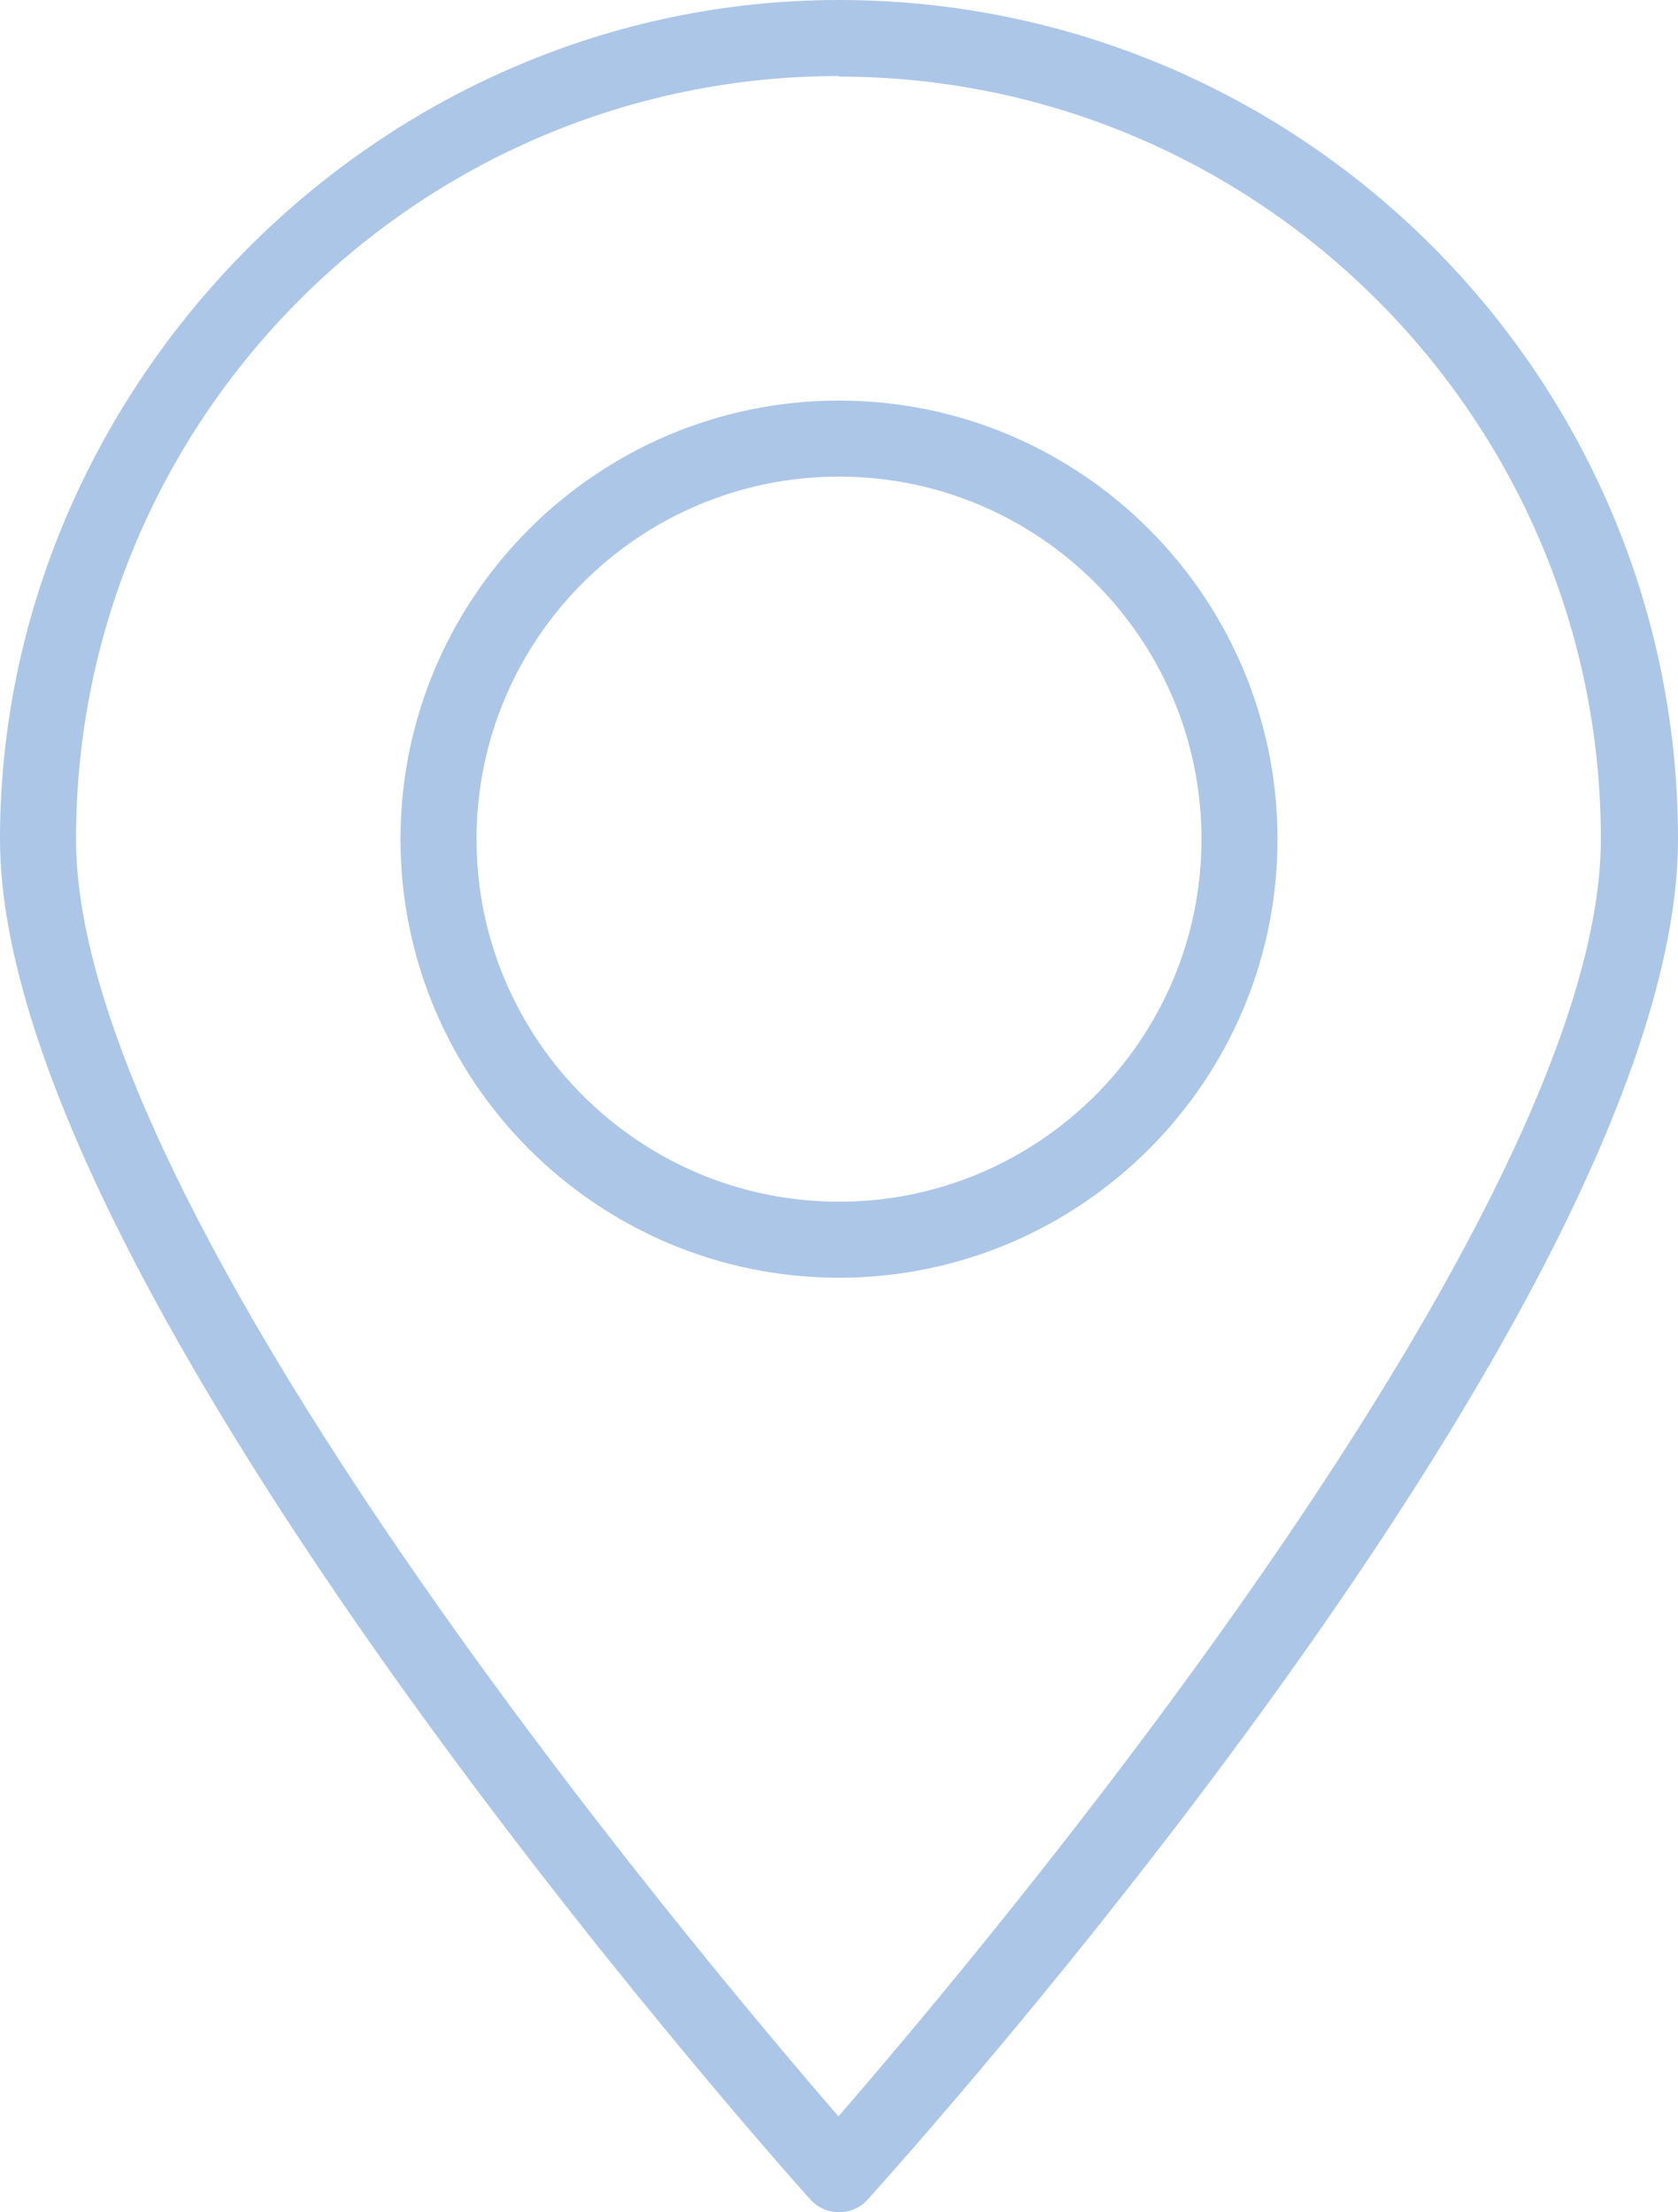 <?xml version="1.0" encoding="UTF-8"?>
<svg id="_レイヤー_2" data-name="レイヤー 2" xmlns="http://www.w3.org/2000/svg" viewBox="0 0 30.46 40.15">
  <defs>
    <style>
      .cls-1 {
        fill: #acc6e7;
      }
    </style>
  </defs>
  <g id="_レイヤー_1-2" data-name="レイヤー 1">
    <path class="cls-1" d="M15.23,40.15c-.2,0-.38-.08-.52-.23-.6-.67-14.71-16.49-14.71-24.69S6.83,0,15.23,0s15.23,6.83,15.23,15.23-14.11,24.02-14.71,24.69c-.13.15-.32.23-.52.23ZM15.23,1.38C7.59,1.38,1.38,7.59,1.38,15.23c0,6.83,11.28,20.22,13.84,23.18,2.57-2.96,13.84-16.34,13.84-23.18,0-7.63-6.21-13.84-13.84-13.84ZM15.23,23.19c-4.39,0-7.96-3.57-7.96-7.96s3.57-7.96,7.96-7.96,7.96,3.57,7.96,7.96-3.57,7.96-7.96,7.96ZM15.23,8.65c-3.63,0-6.58,2.95-6.58,6.58s2.95,6.58,6.58,6.58,6.58-2.95,6.58-6.58-2.95-6.58-6.58-6.58Z"/>
  </g>
</svg>